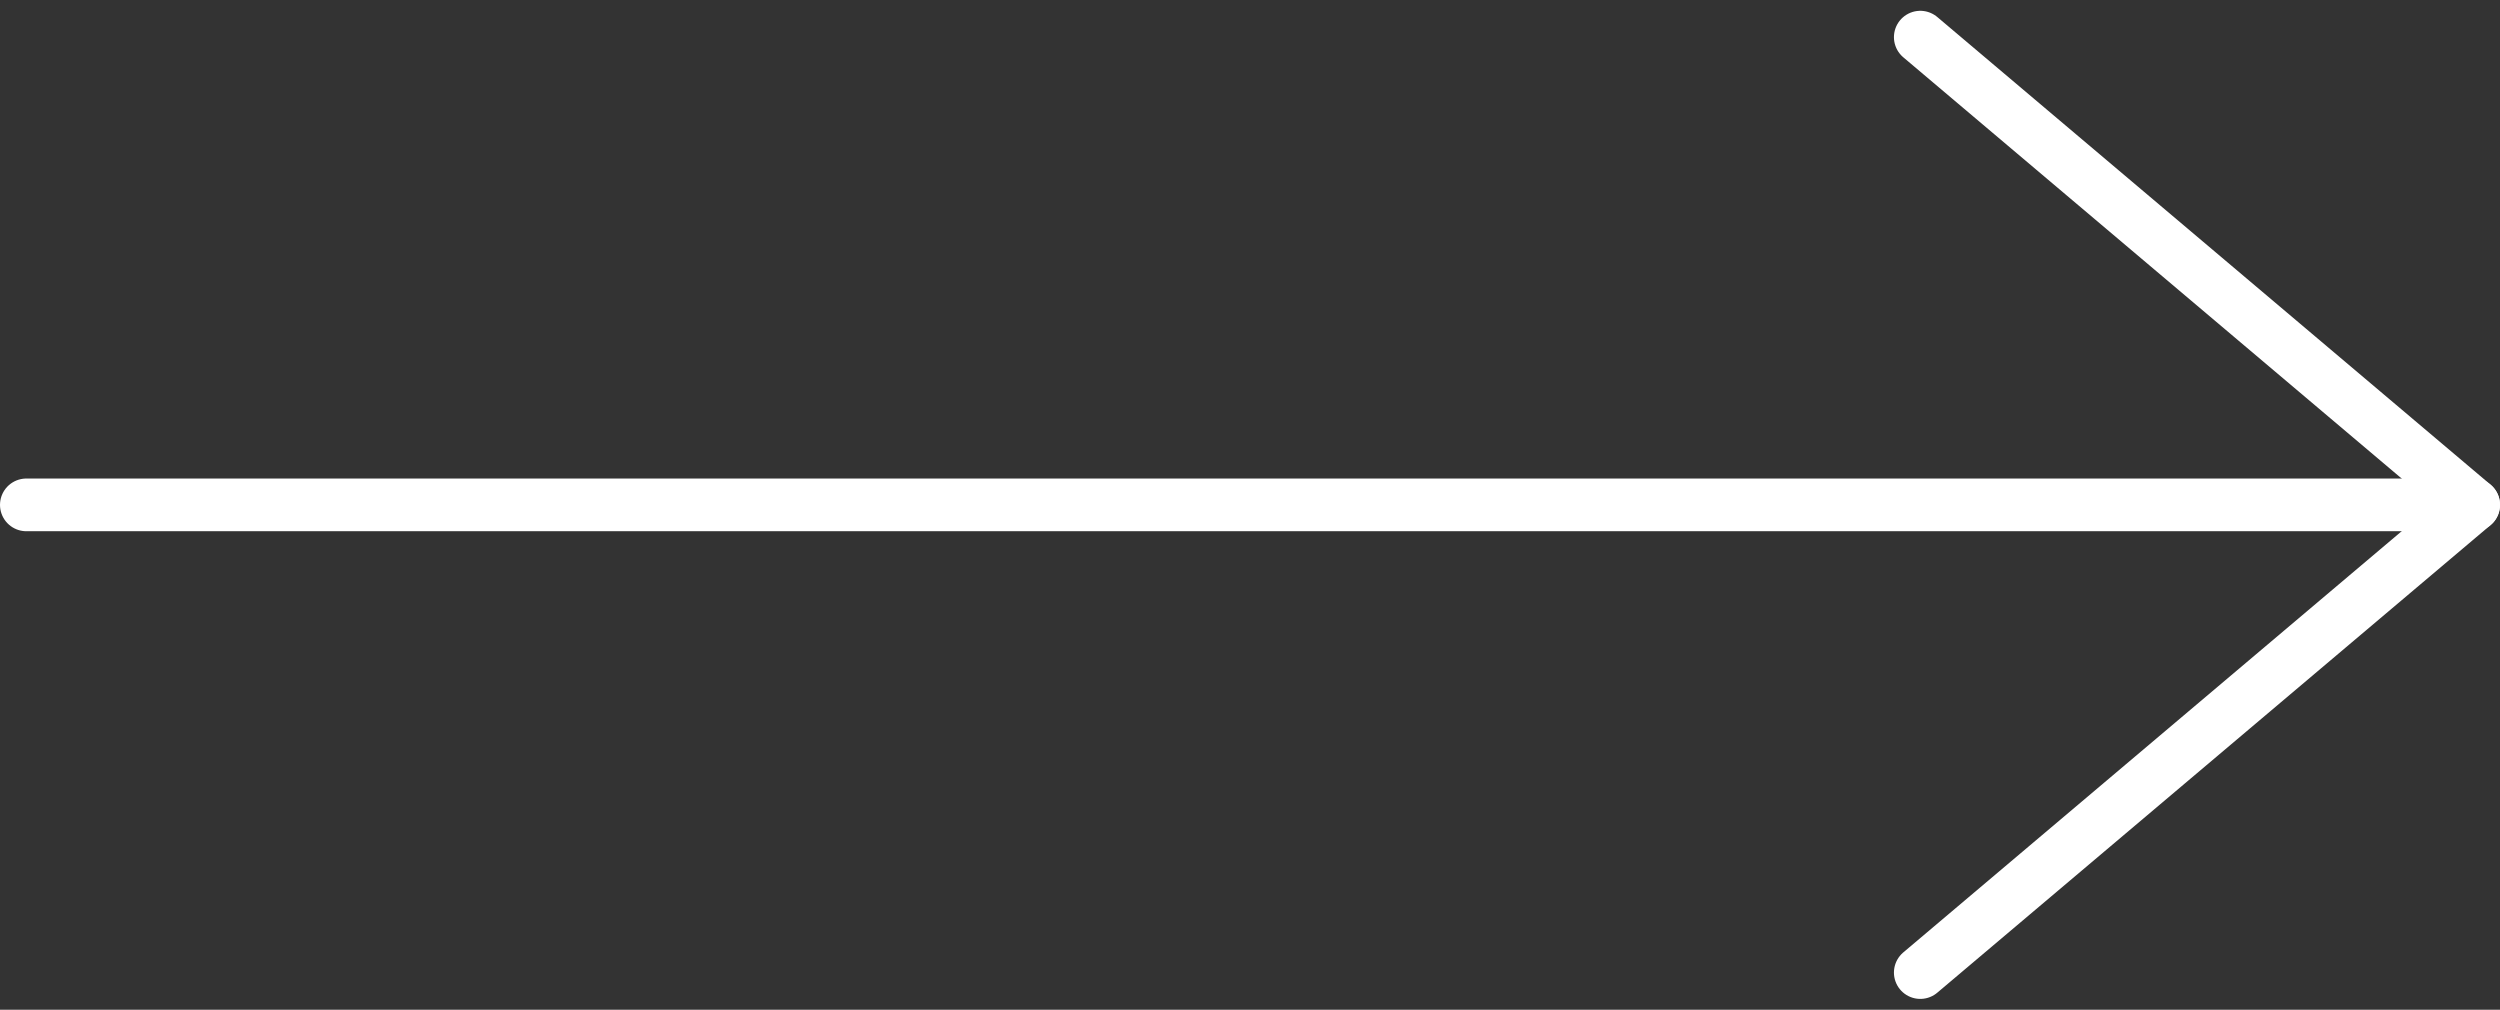 <?xml version="1.0" encoding="UTF-8"?> <svg xmlns="http://www.w3.org/2000/svg" width="47.437" height="19.159" viewBox="0 0 47.437 19.159"><rect x="0" y="0" width="47.437" height="19.159" fill="#333333" stroke="none"/><g id="Icon_feather-arrow-right" data-name="Icon feather-arrow-right" transform="translate(18.437 -6.795)"><path id="Path_18195" data-name="Path 18195" d="M7.5,18H53.937" transform="translate(-25.437 -1.625)" fill="none" stroke="#fff" stroke-linecap="round" stroke-linejoin="round" stroke-width="1"></path><path id="Path_18196" data-name="Path 18196" d="M18,7.5l10.5,8.875L18,25.249" transform="translate(0 0)" fill="none" stroke="#fff" stroke-linecap="round" stroke-linejoin="round" stroke-width="1"></path></g></svg> 